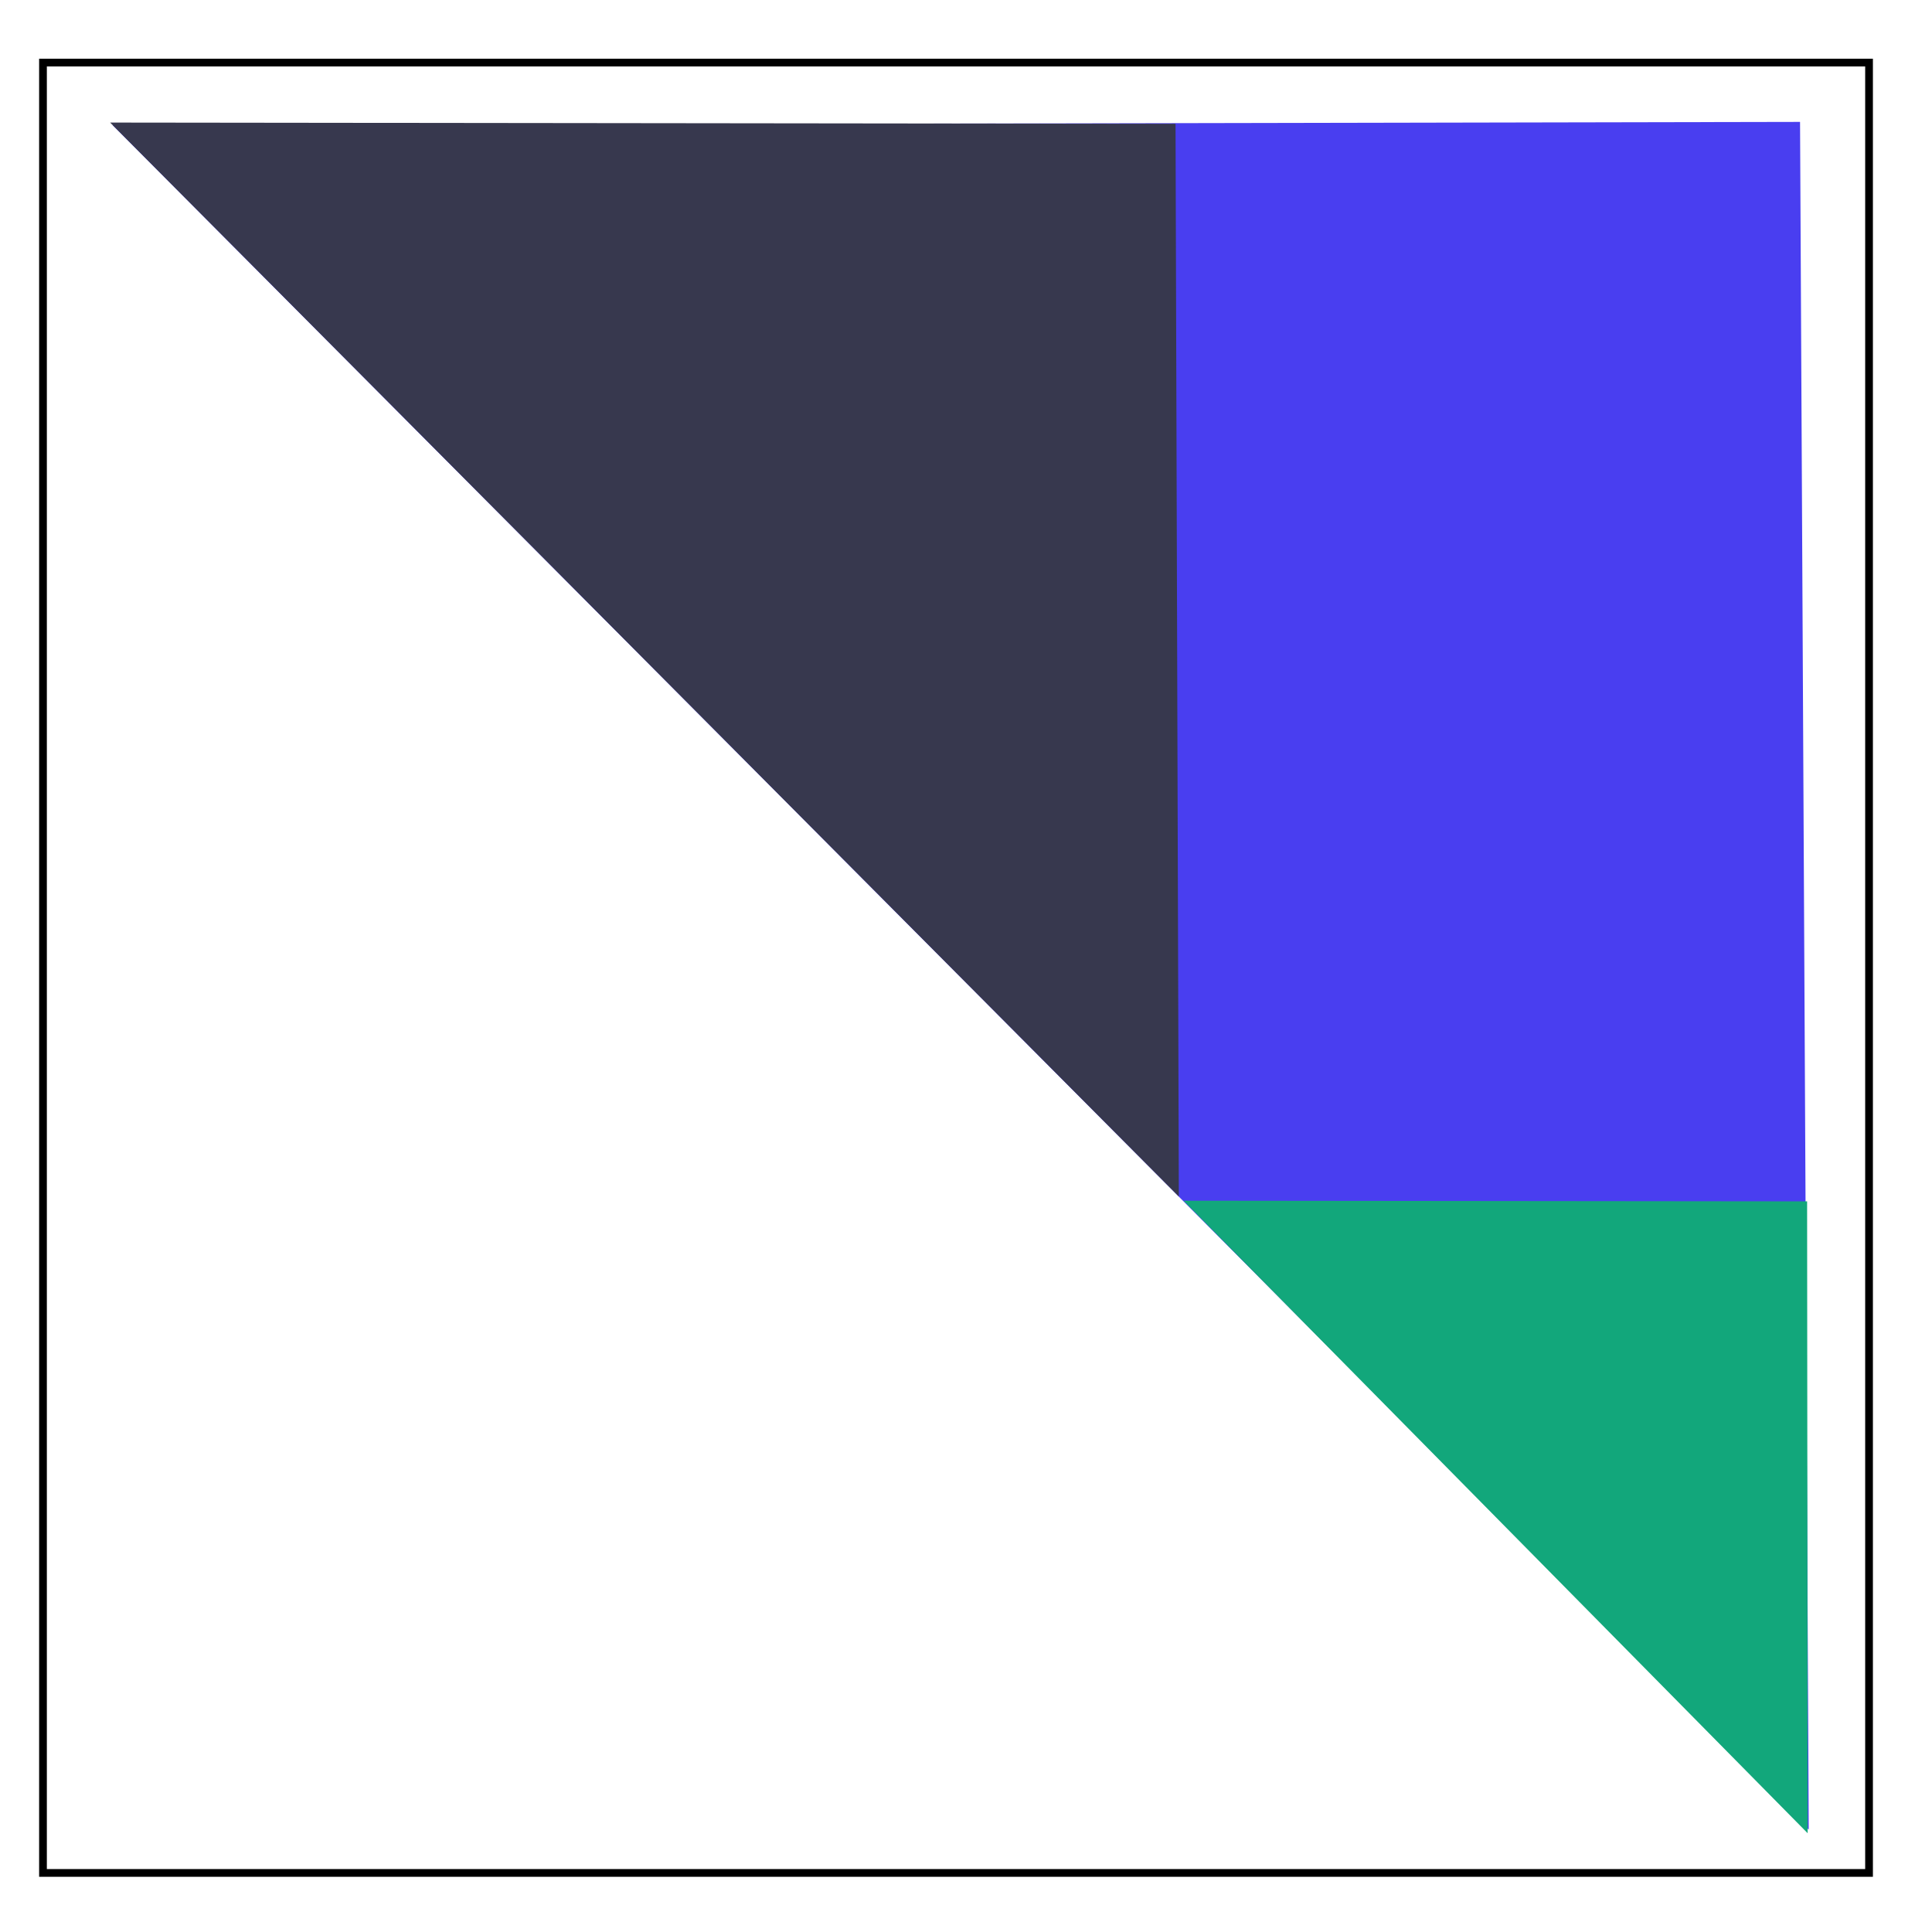 <?xml version="1.0" encoding="utf-8"?>
<svg viewBox="0 0 500 500" xmlns="http://www.w3.org/2000/svg">
  <polygon style="stroke: rgb(0, 0, 0); fill: rgb(73, 62, 240); stroke-width: 0px;" points="29.159 32.401 468.099 473.51 465.85 31.55"/>
  <polygon style="stroke: rgb(0, 0, 0); fill: rgb(55, 56, 78); stroke-width: 0px;" points="304.228 32.041 305.08 309.659 28.501 31.72"/>
  <polygon style="stroke: rgb(0, 0, 0); fill: rgb(18, 167, 123); stroke-width: 0px;" points="306.308 310.738 467.679 310.91 467.82 474.437"/>
  <rect x="11.124" y="16.194" width="472.583" height="468.519" style="stroke: rgb(0, 0, 0); fill: none; stroke-width: 2px;"/>
</svg>